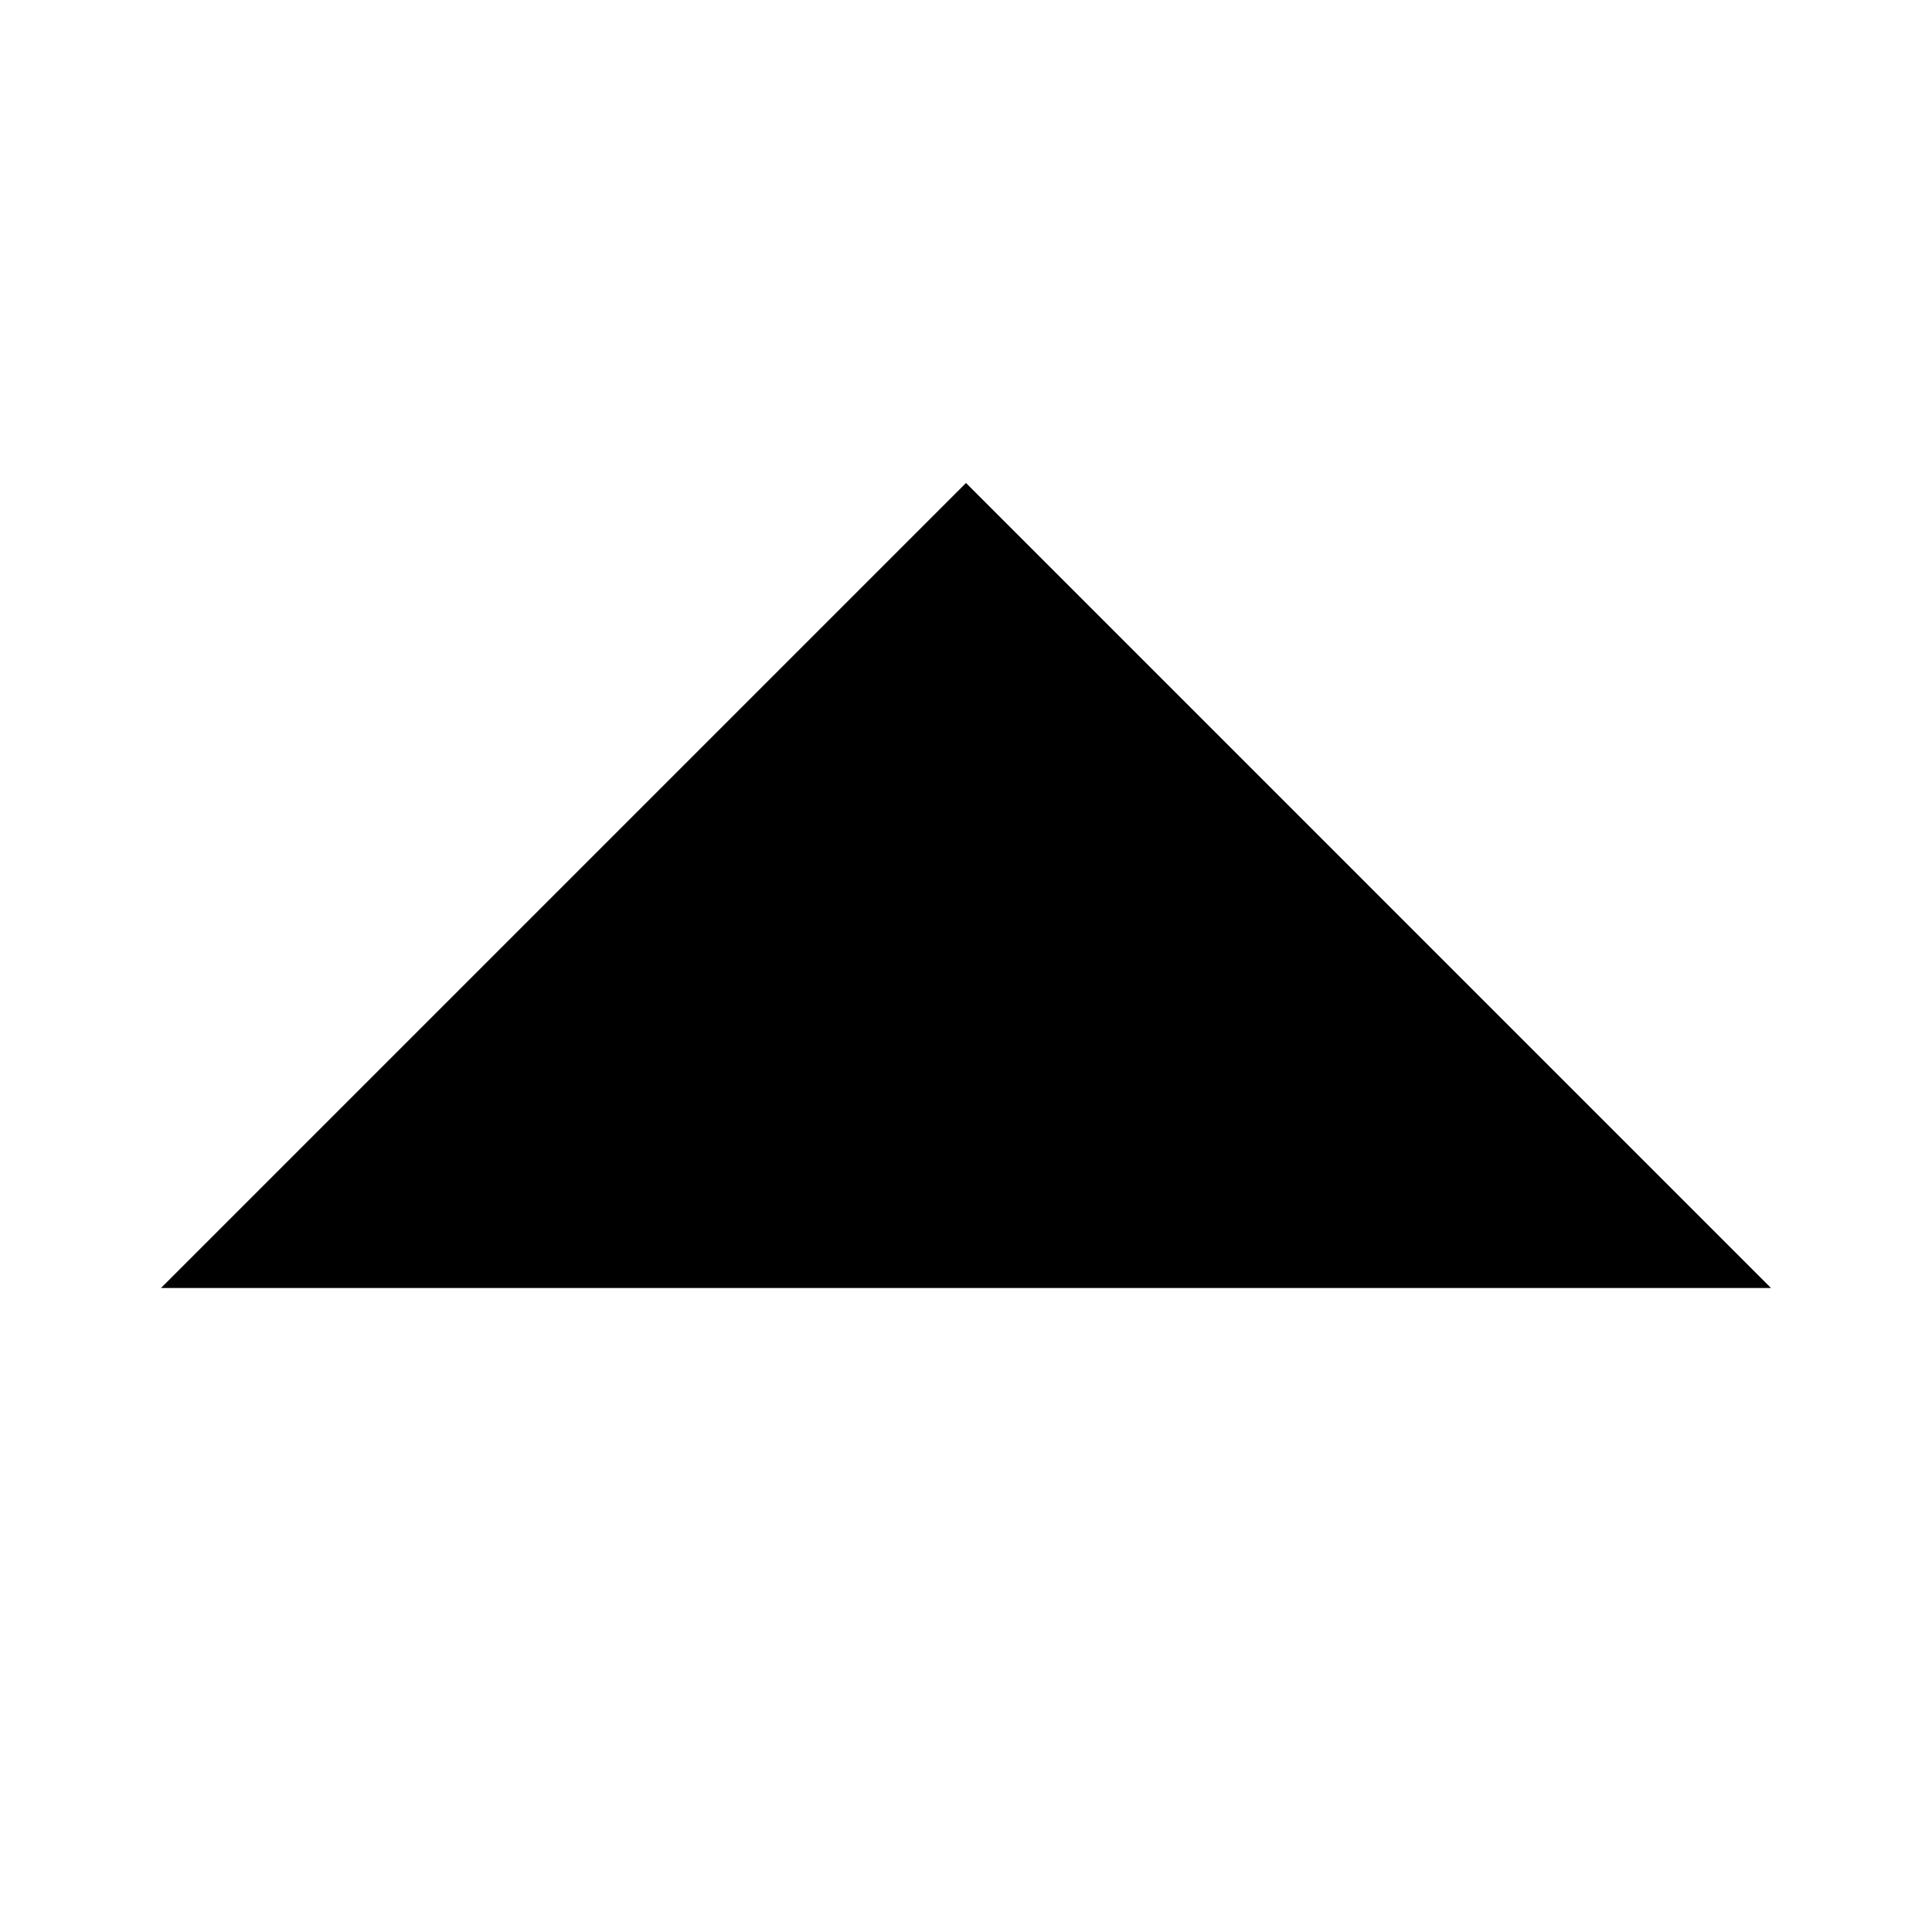 <?xml version="1.0" encoding="utf-8"?>
<svg xmlns="http://www.w3.org/2000/svg" width="12" height="12" viewBox="0 0 12 12">
    <g id="up">
        <path id="arrow" d="M1 8h10L6 3 1 8"/>
    </g>
</svg>
